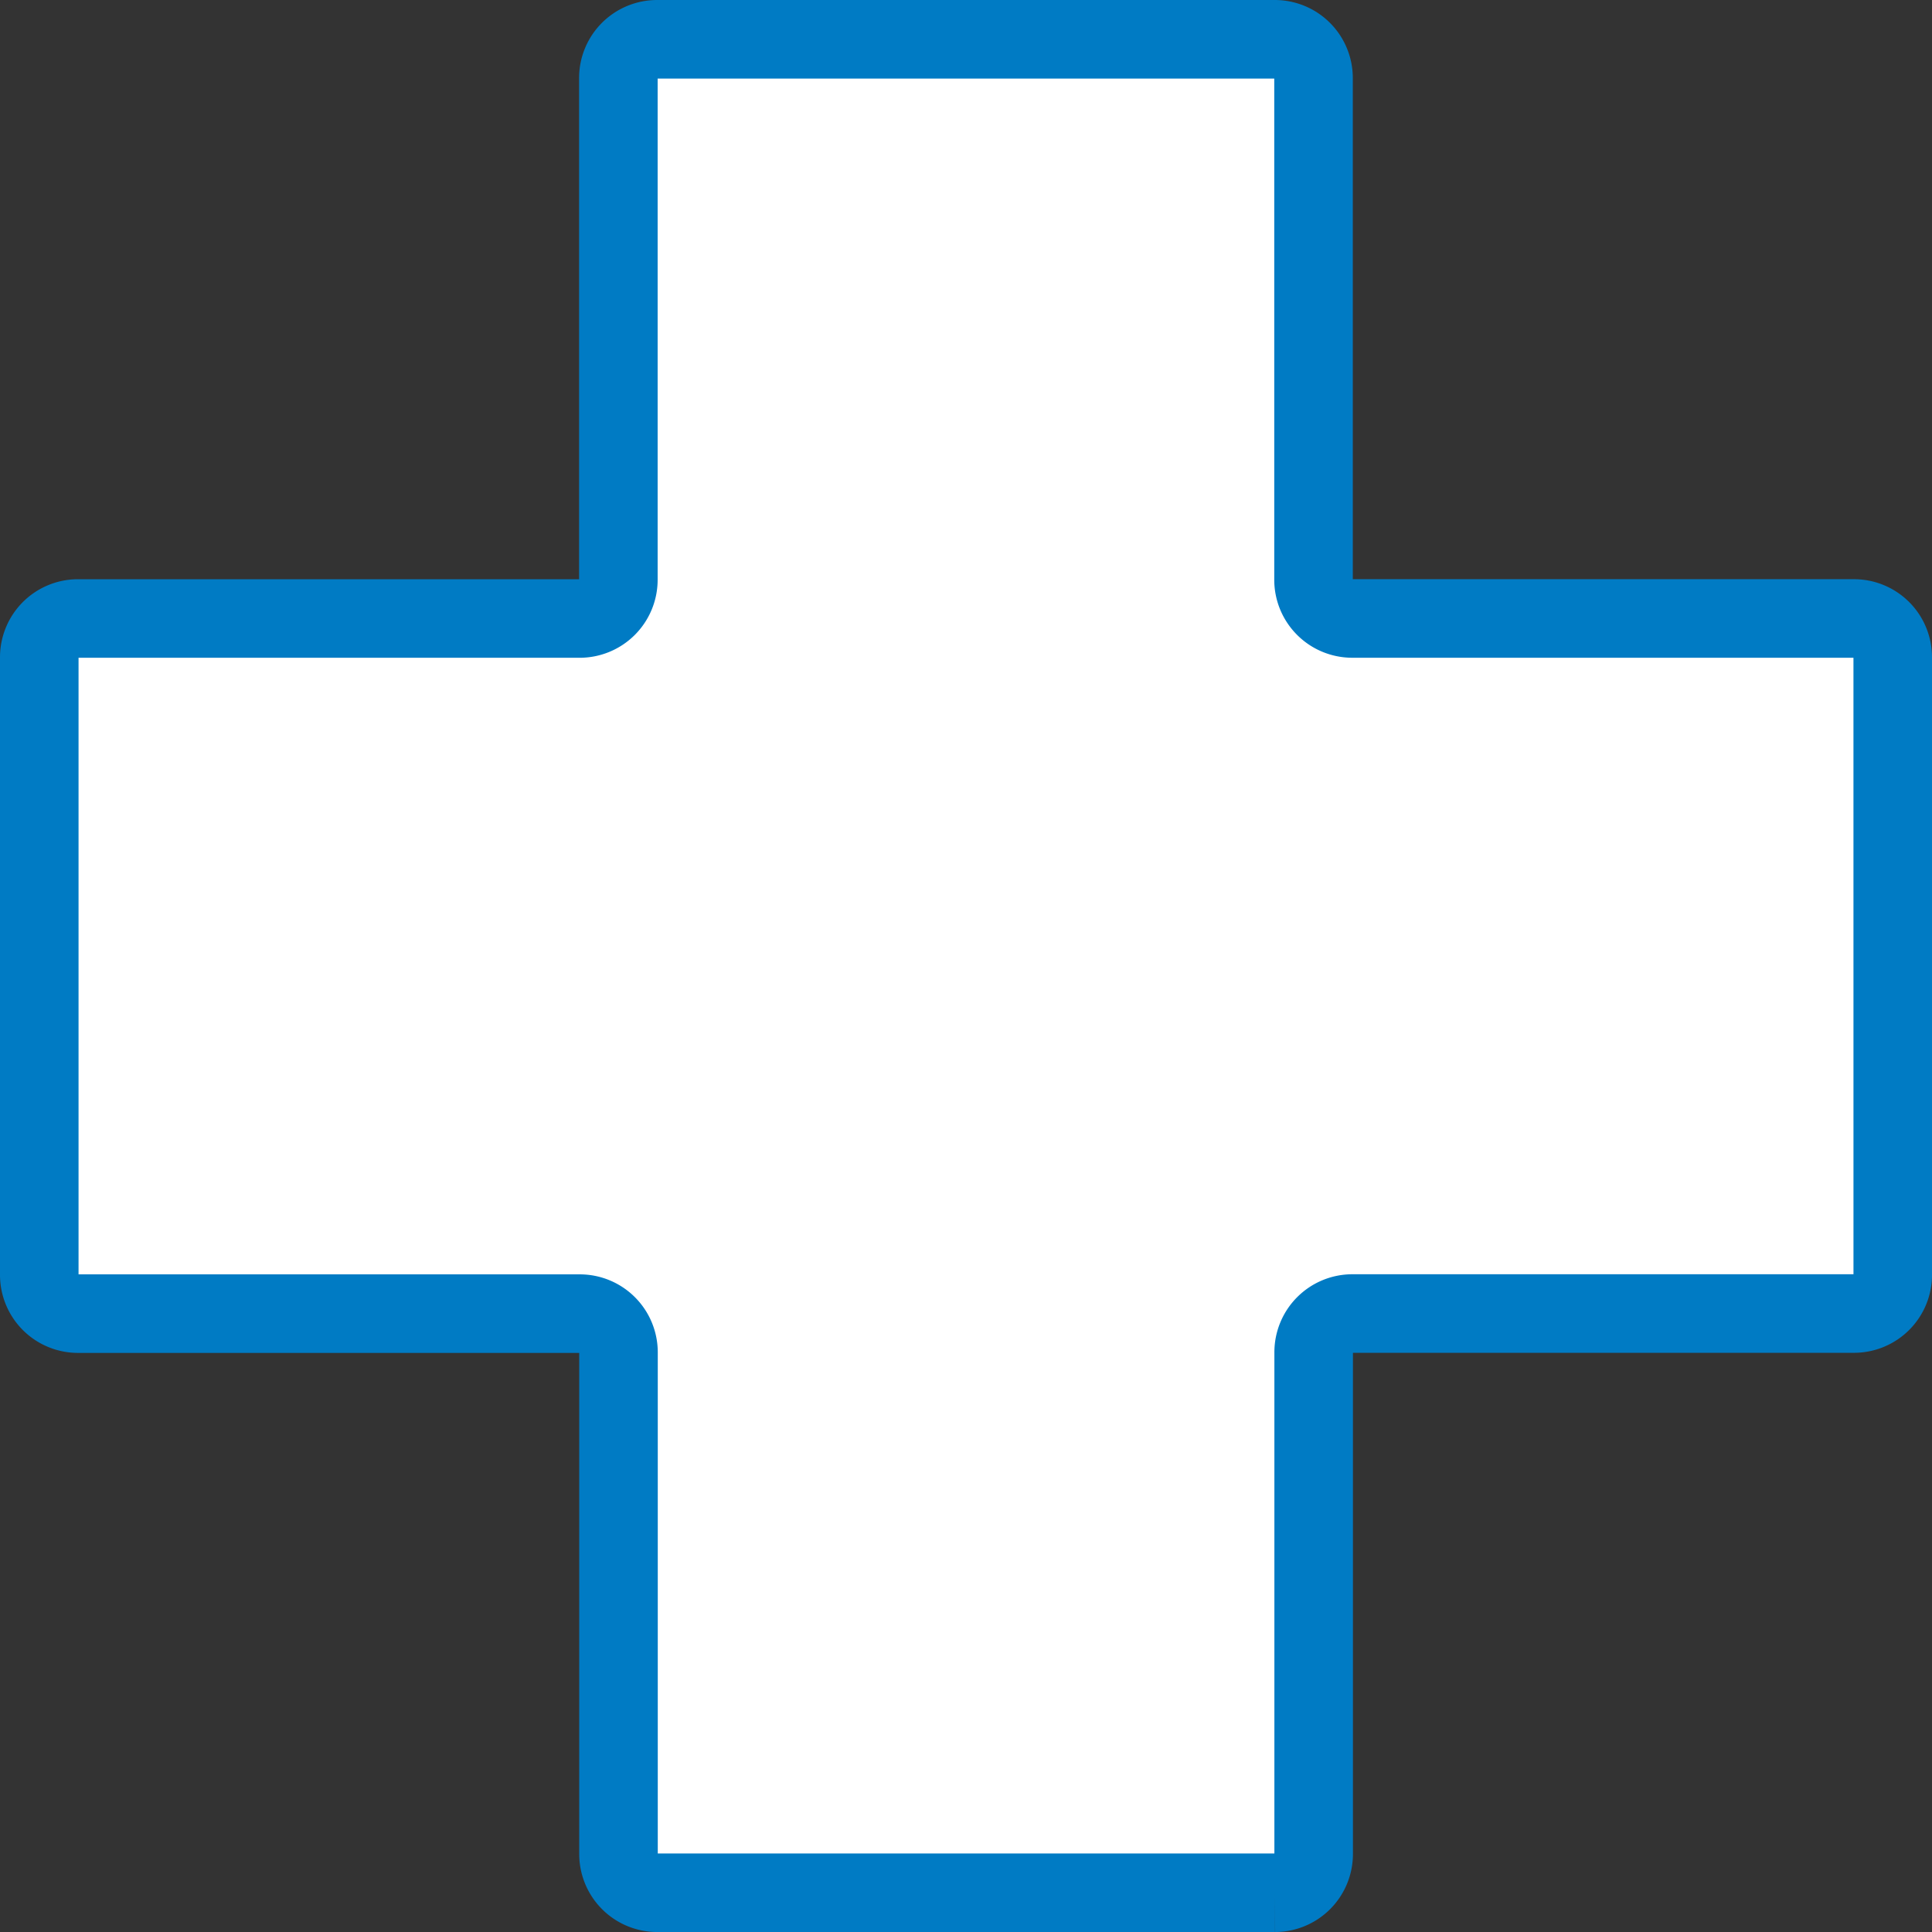 <svg xmlns="http://www.w3.org/2000/svg" width="73.788" height="73.788" viewBox="0 0 73.788 73.788">
  <rect x="0" y="0" width="73.788" height="73.788" fill="#333333" stroke="none"/>
  <g id="ic_sanidade" transform="translate(1.5 1.5)">
    <path id="Icon_map-health" data-name="Icon map-health" d="M71.508,24.316a1.479,1.479,0,0,0-1.475-1.475H50.862a1.479,1.479,0,0,1-1.475-1.475V2.195A1.479,1.479,0,0,0,47.912.72h-23.6a1.479,1.479,0,0,0-1.475,1.475V21.367a1.479,1.479,0,0,1-1.475,1.475H2.195A1.479,1.479,0,0,0,.72,24.316v23.6a1.479,1.479,0,0,0,1.475,1.475H21.367a1.479,1.479,0,0,1,1.475,1.475V70.034a1.479,1.479,0,0,0,1.475,1.475h23.6a1.479,1.479,0,0,0,1.475-1.475V50.862a1.479,1.479,0,0,1,1.475-1.475H70.034a1.479,1.479,0,0,0,1.475-1.475Z" transform="translate(-0.72 -0.72)" fill="#fff" stroke="#007bc4" stroke-width="3"/>
  </g>
</svg>
